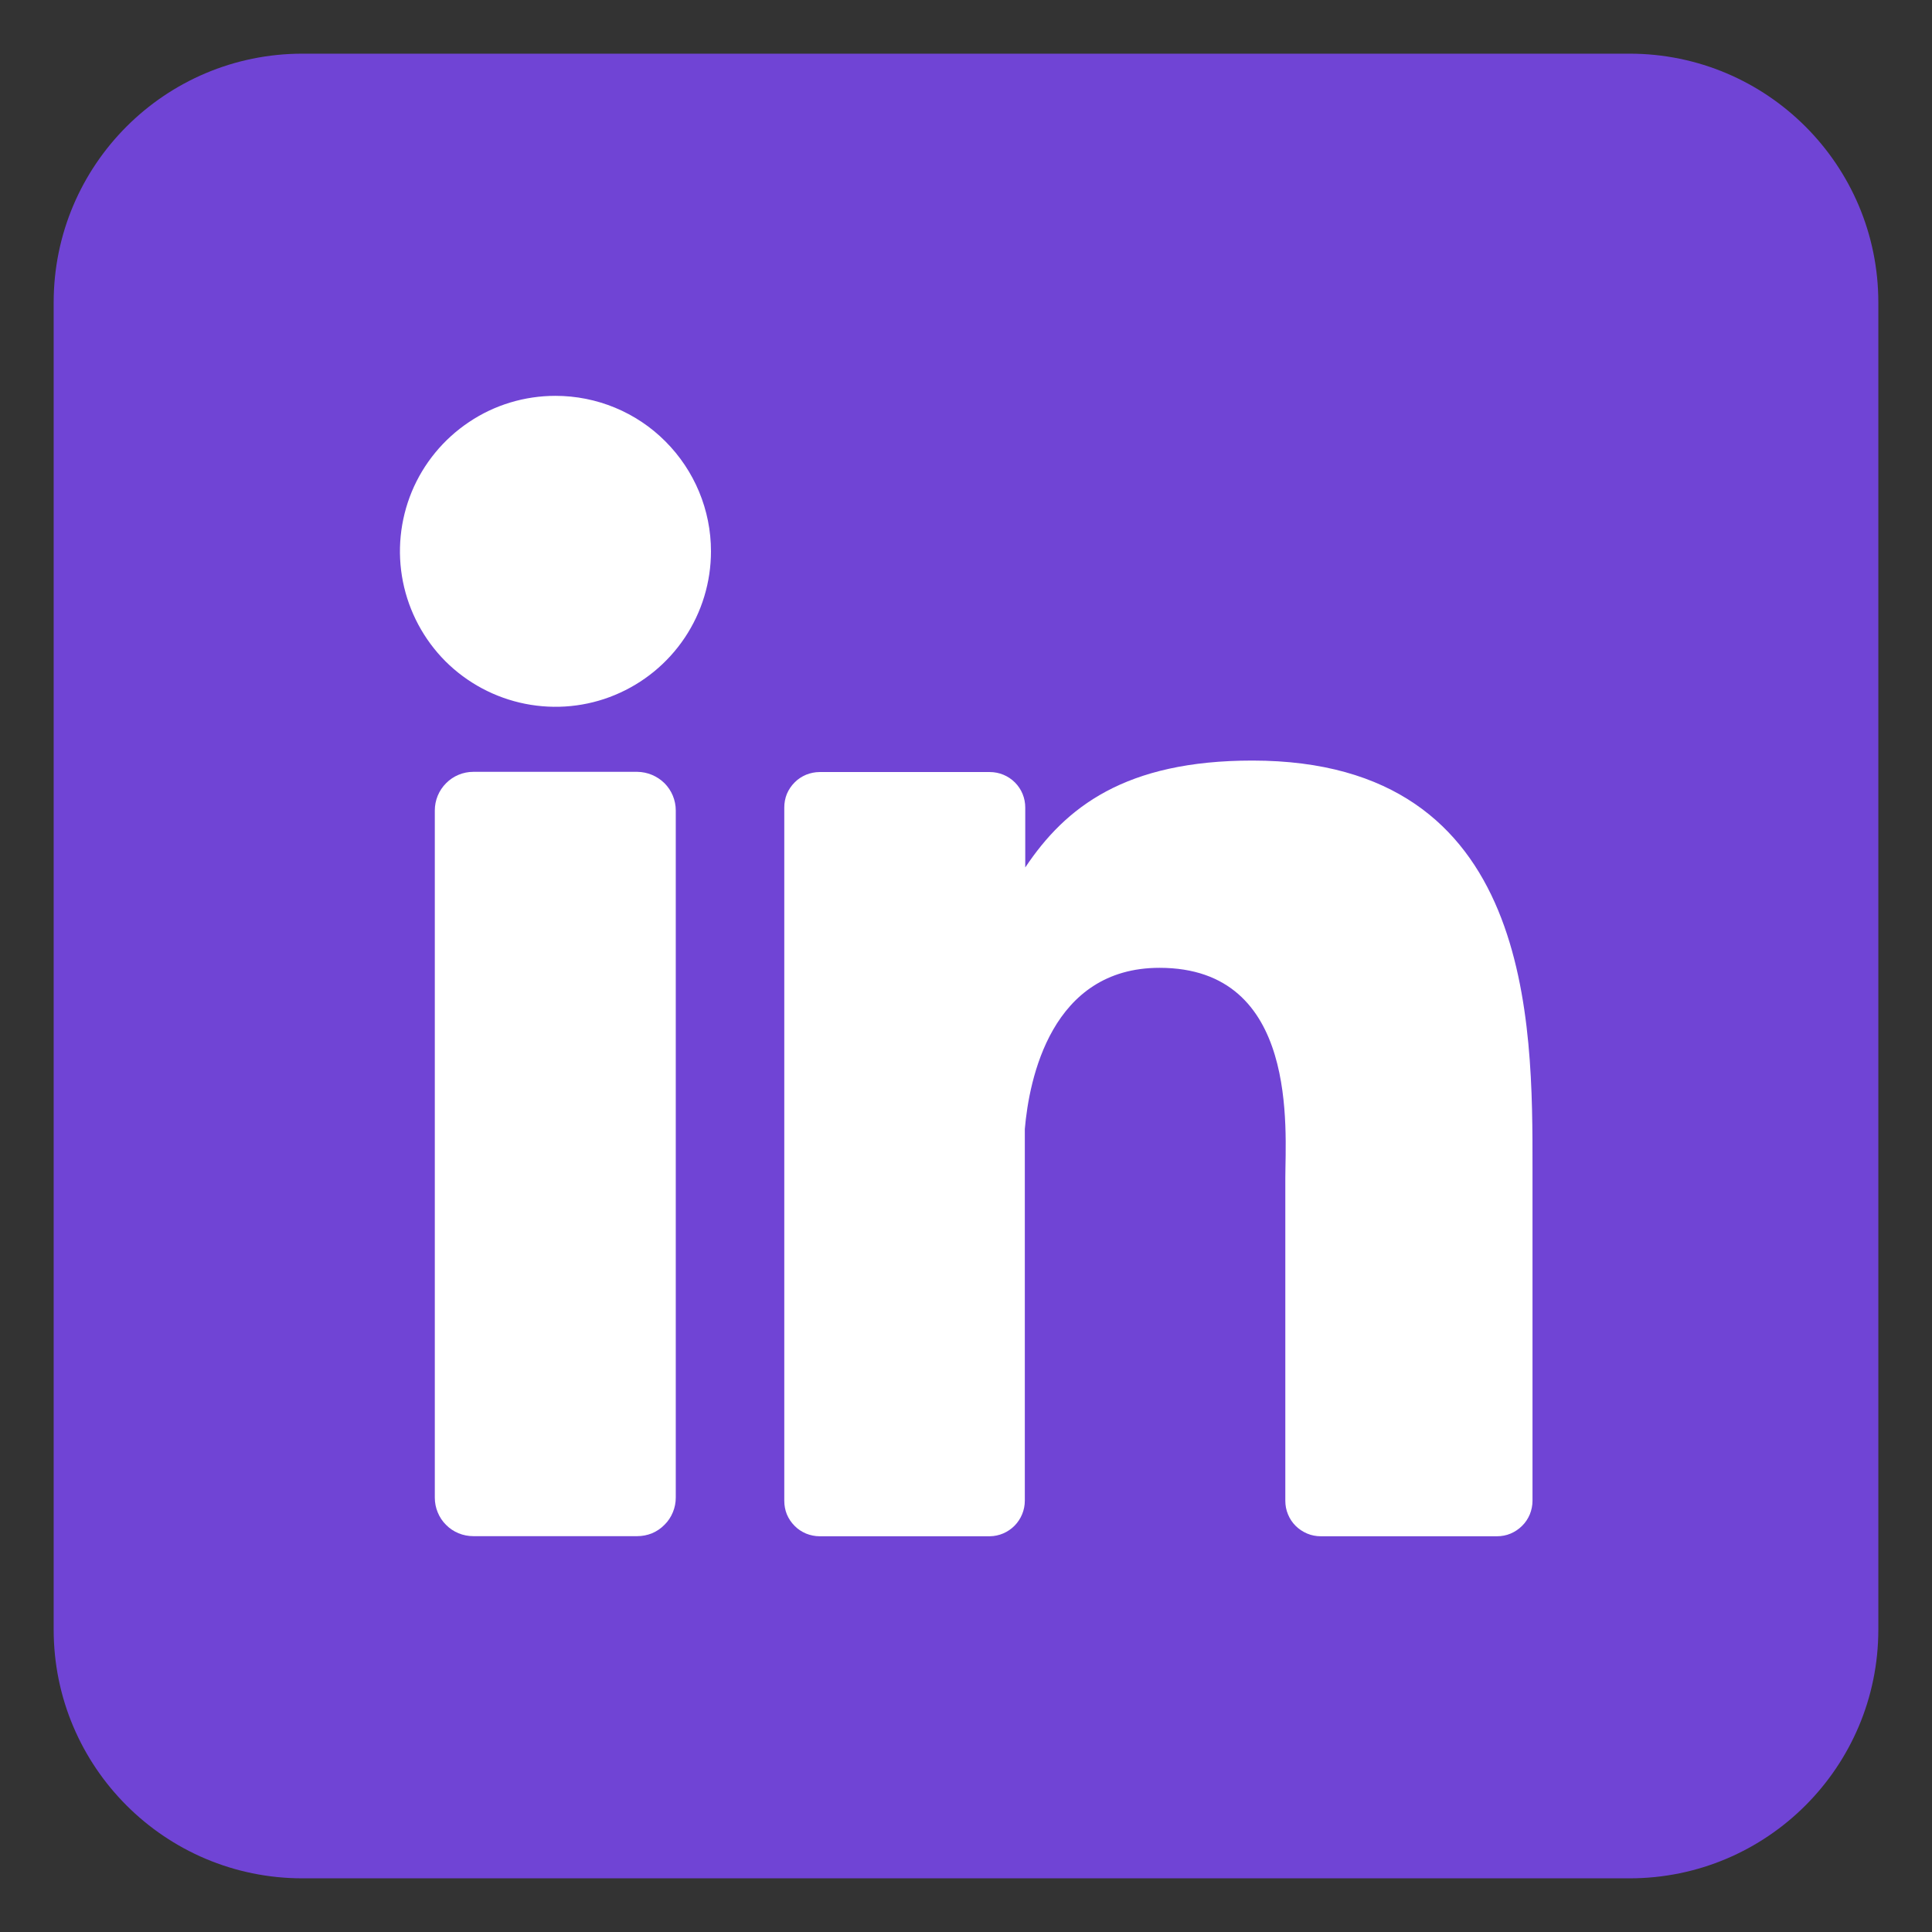 <svg width="18" height="18" viewBox="0 0 18 18" fill="none" xmlns="http://www.w3.org/2000/svg">
<rect x="0" y="0" width="18" height="18" fill="#333333" stroke="none"/>
<g clip-path="url(#clip0_4339_12351)">
<path d="M15.182 0.5H2.818C1.538 0.5 0.5 1.538 0.5 2.818V15.182C0.5 16.462 1.538 17.5 2.818 17.5H15.182C16.462 17.5 17.5 16.462 17.5 15.182V2.818C17.5 1.538 16.462 0.5 15.182 0.5Z" fill="#7044D5"/>
<path d="M6.624 5.136C6.624 5.423 6.539 5.703 6.38 5.941C6.22 6.18 5.994 6.365 5.729 6.475C5.465 6.585 5.173 6.613 4.892 6.557C4.611 6.501 4.353 6.363 4.15 6.161C3.948 5.958 3.81 5.7 3.754 5.419C3.698 5.138 3.727 4.847 3.836 4.582C3.946 4.317 4.132 4.091 4.37 3.932C4.608 3.772 4.888 3.688 5.175 3.688C5.559 3.688 5.928 3.84 6.199 4.112C6.471 4.384 6.624 4.752 6.624 5.136Z" fill="white"/>
<path d="M6.296 7.551V13.952C6.296 13.999 6.287 14.046 6.269 14.089C6.251 14.133 6.225 14.173 6.191 14.206C6.158 14.24 6.118 14.267 6.075 14.285C6.031 14.303 5.984 14.312 5.937 14.312H4.41C4.363 14.312 4.316 14.303 4.272 14.285C4.229 14.267 4.189 14.241 4.156 14.207C4.122 14.174 4.096 14.134 4.078 14.09C4.06 14.047 4.051 14 4.051 13.953V7.551C4.051 7.455 4.089 7.364 4.156 7.297C4.223 7.229 4.315 7.191 4.41 7.191H5.937C6.032 7.192 6.123 7.23 6.191 7.297C6.258 7.364 6.296 7.456 6.296 7.551Z" fill="white"/>
<path d="M14.278 10.884V13.982C14.278 14.026 14.269 14.069 14.253 14.109C14.236 14.149 14.212 14.186 14.181 14.216C14.15 14.247 14.114 14.271 14.074 14.288C14.034 14.305 13.991 14.313 13.947 14.313H12.305C12.262 14.313 12.219 14.305 12.179 14.288C12.139 14.271 12.102 14.247 12.071 14.216C12.041 14.186 12.016 14.149 12 14.109C11.983 14.069 11.975 14.026 11.975 13.982V10.979C11.975 10.531 12.106 9.017 10.803 9.017C9.794 9.017 9.588 10.053 9.548 10.519V13.982C9.548 14.069 9.513 14.153 9.453 14.214C9.392 14.276 9.309 14.312 9.222 14.313H7.636C7.593 14.313 7.55 14.304 7.51 14.288C7.47 14.271 7.433 14.247 7.403 14.216C7.372 14.185 7.348 14.149 7.331 14.109C7.315 14.069 7.307 14.026 7.307 13.982V7.523C7.307 7.48 7.315 7.437 7.331 7.397C7.348 7.357 7.372 7.321 7.403 7.29C7.433 7.259 7.47 7.235 7.51 7.218C7.55 7.202 7.593 7.193 7.636 7.193H9.222C9.31 7.193 9.394 7.228 9.456 7.29C9.518 7.352 9.552 7.436 9.552 7.523V8.082C9.927 7.52 10.483 7.086 11.668 7.086C14.293 7.086 14.278 9.537 14.278 10.884Z" fill="white"/>
</g>
<defs>
<clipPath id="clip0_4339_12351">
<rect width="17" height="17" fill="white" transform="translate(0.5 0.5)"/>
</clipPath>
</defs>
</svg>

